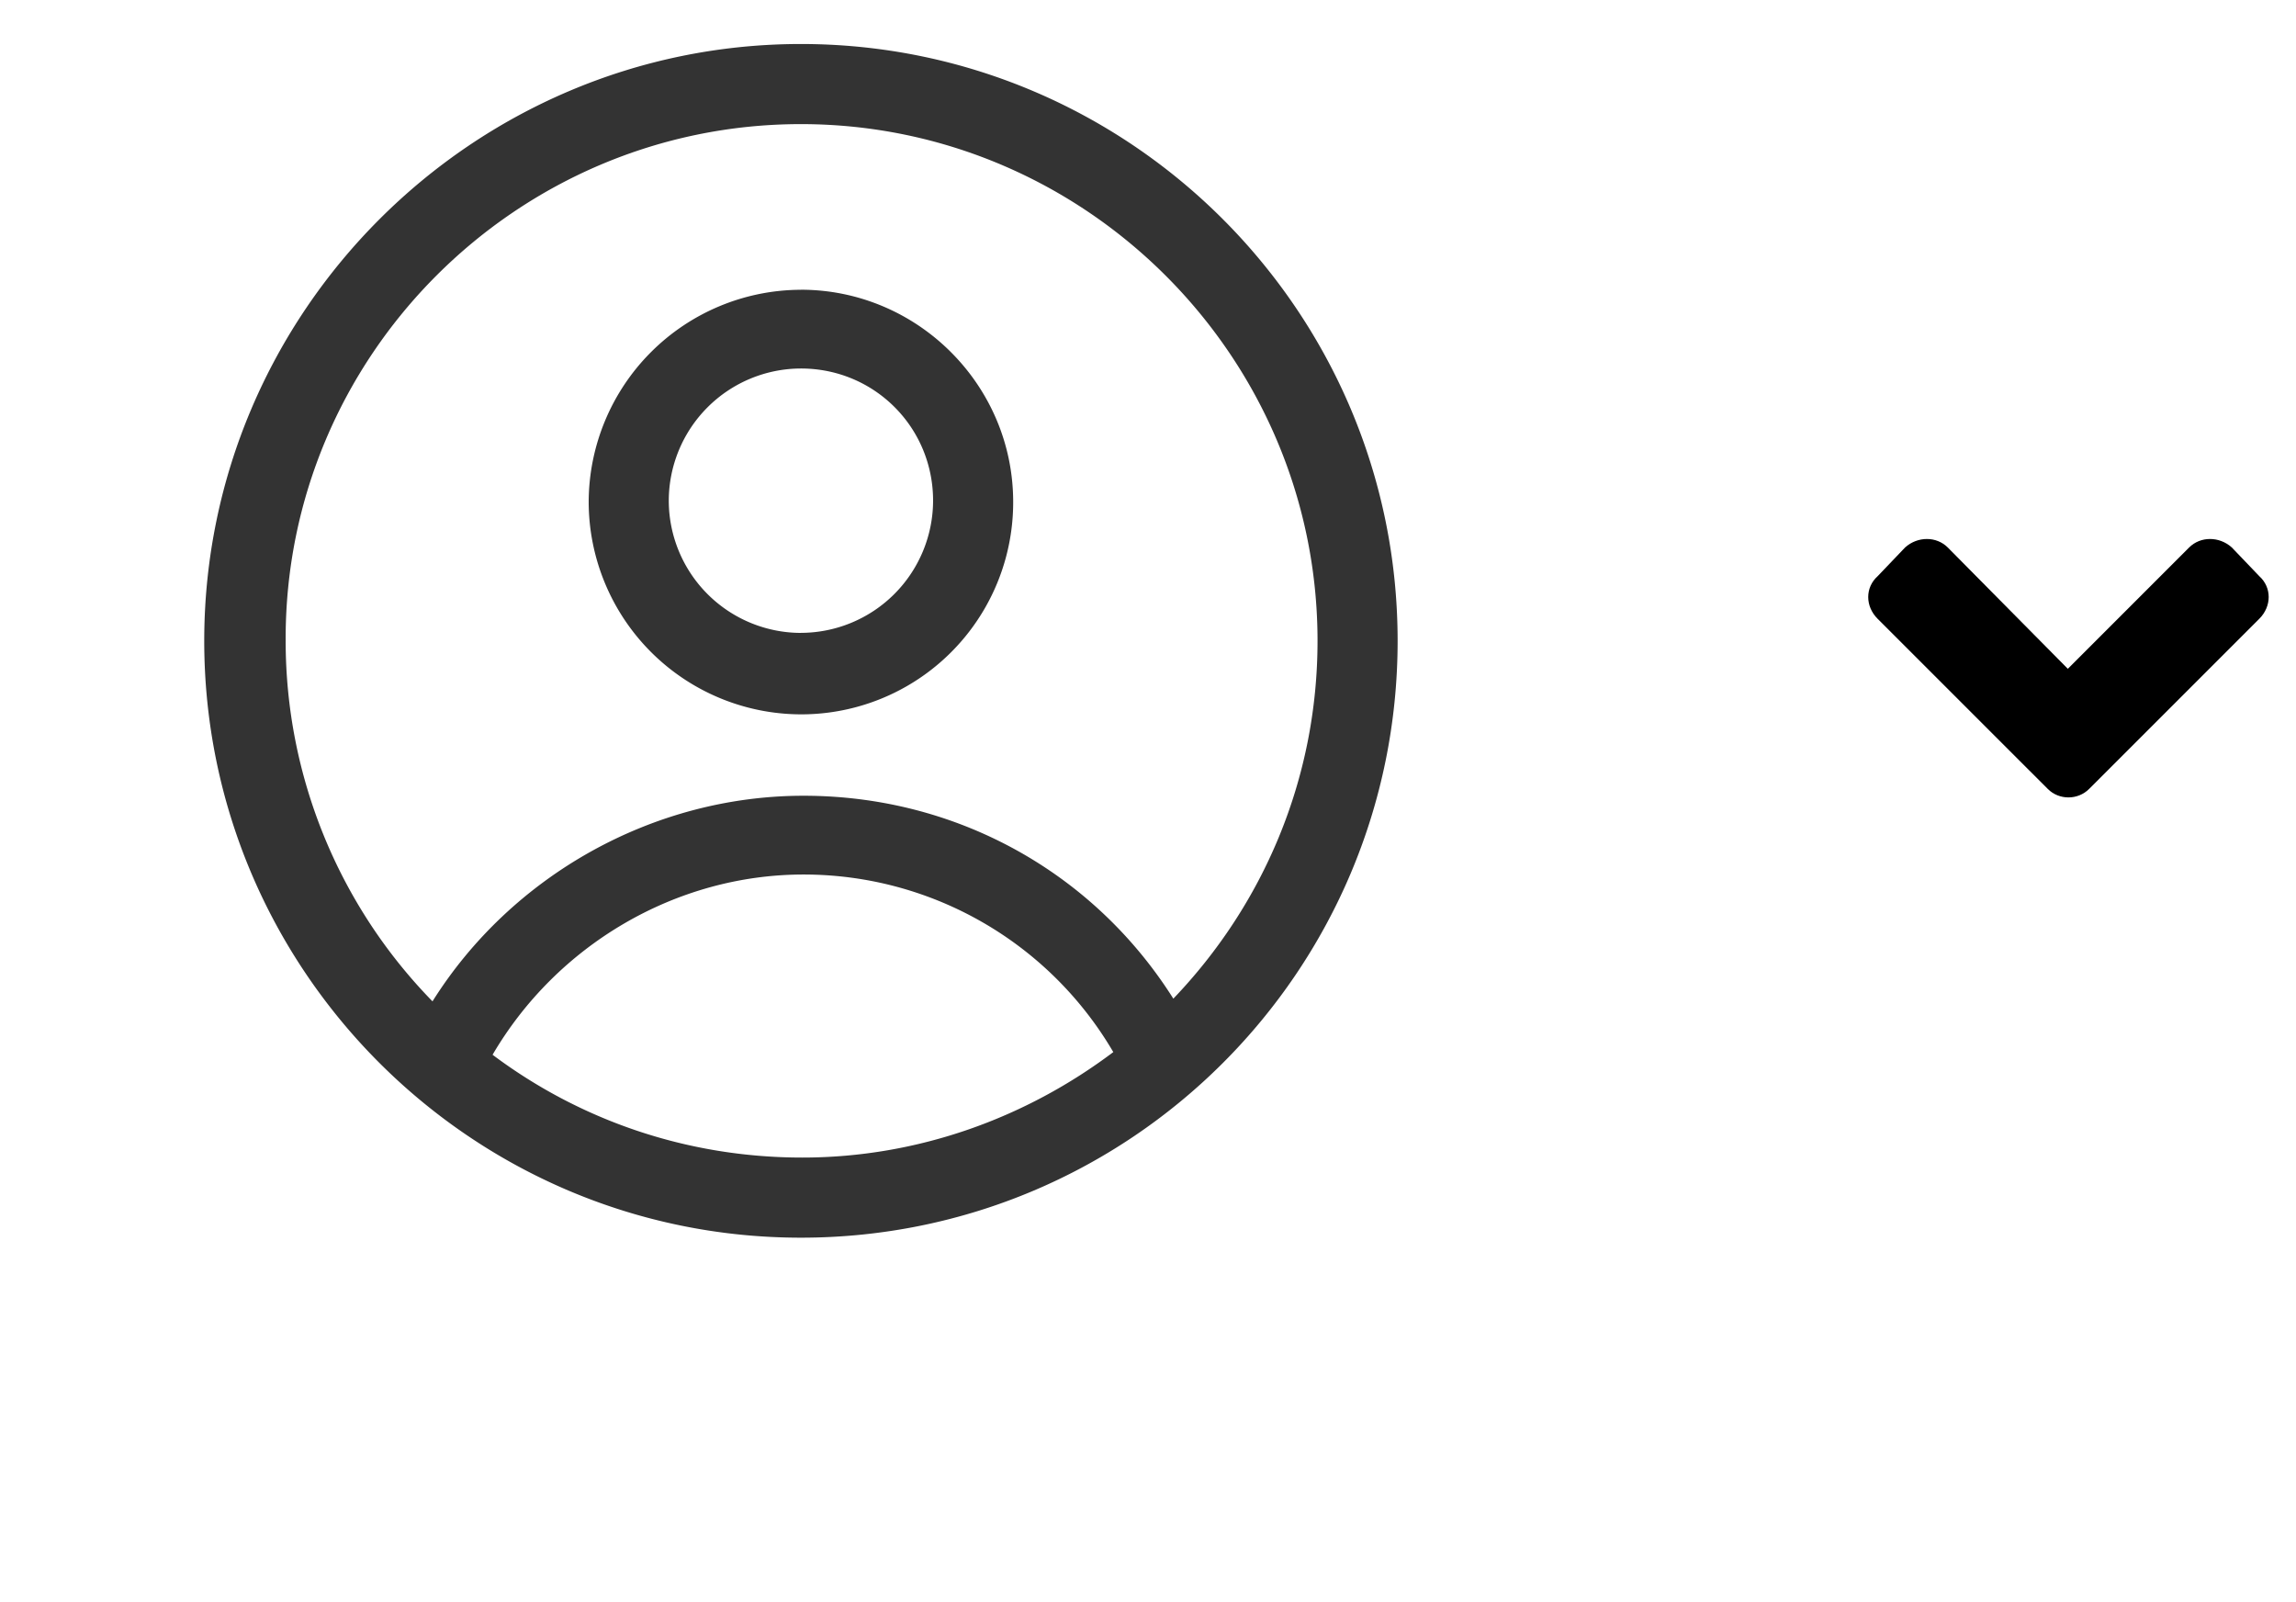 <svg xmlns="http://www.w3.org/2000/svg" width="43" height="30" fill="none" viewBox="0 0 43 30">
  <path fill="#333" d="M15 .824C8.85.824 3.825 5.85 3.825 12s5 11.175 11.175 11.175c6.175 0 11.175-5 11.175-11.175C26.175 5.824 21.15.824 15 .824zM9.225 19.75c1.2-2.05 3.425-3.375 5.825-3.375 2.4 0 4.6 1.275 5.8 3.325-1.625 1.225-3.65 1.975-5.825 1.975-2.2 0-4.2-.725-5.8-1.925zm12.75-1.05c-1.5-2.375-4.075-3.8-6.925-3.8-2.825 0-5.475 1.5-6.95 3.85a9.653 9.653 0 01-2.75-6.75C5.325 6.674 9.675 2.324 15 2.324s9.675 4.35 9.675 9.675c0 2.6-1.025 4.95-2.7 6.7z"/>
  <path fill="#333" d="M15 5.426A3.985 3.985 0 0011.025 9.4 3.985 3.985 0 0015 13.376 3.97 3.97 0 0018.975 9.4c0-2.2-1.8-3.975-3.975-3.975zm0 6.425a2.48 2.48 0 01-2.475-2.475A2.48 2.48 0 0115 6.9c1.375 0 2.475 1.1 2.475 2.475A2.48 2.48 0 0115 11.85z"/>
  <path fill="#000" d="M38.352 14.773c.21.211.562.211.773 0l3.188-3.187c.234-.234.234-.586 0-.797l-.516-.539c-.234-.21-.586-.21-.797 0l-2.273 2.273-2.25-2.273c-.211-.21-.563-.21-.797 0l-.516.54c-.234.21-.234.562 0 .796l3.188 3.187z"/>
</svg>
